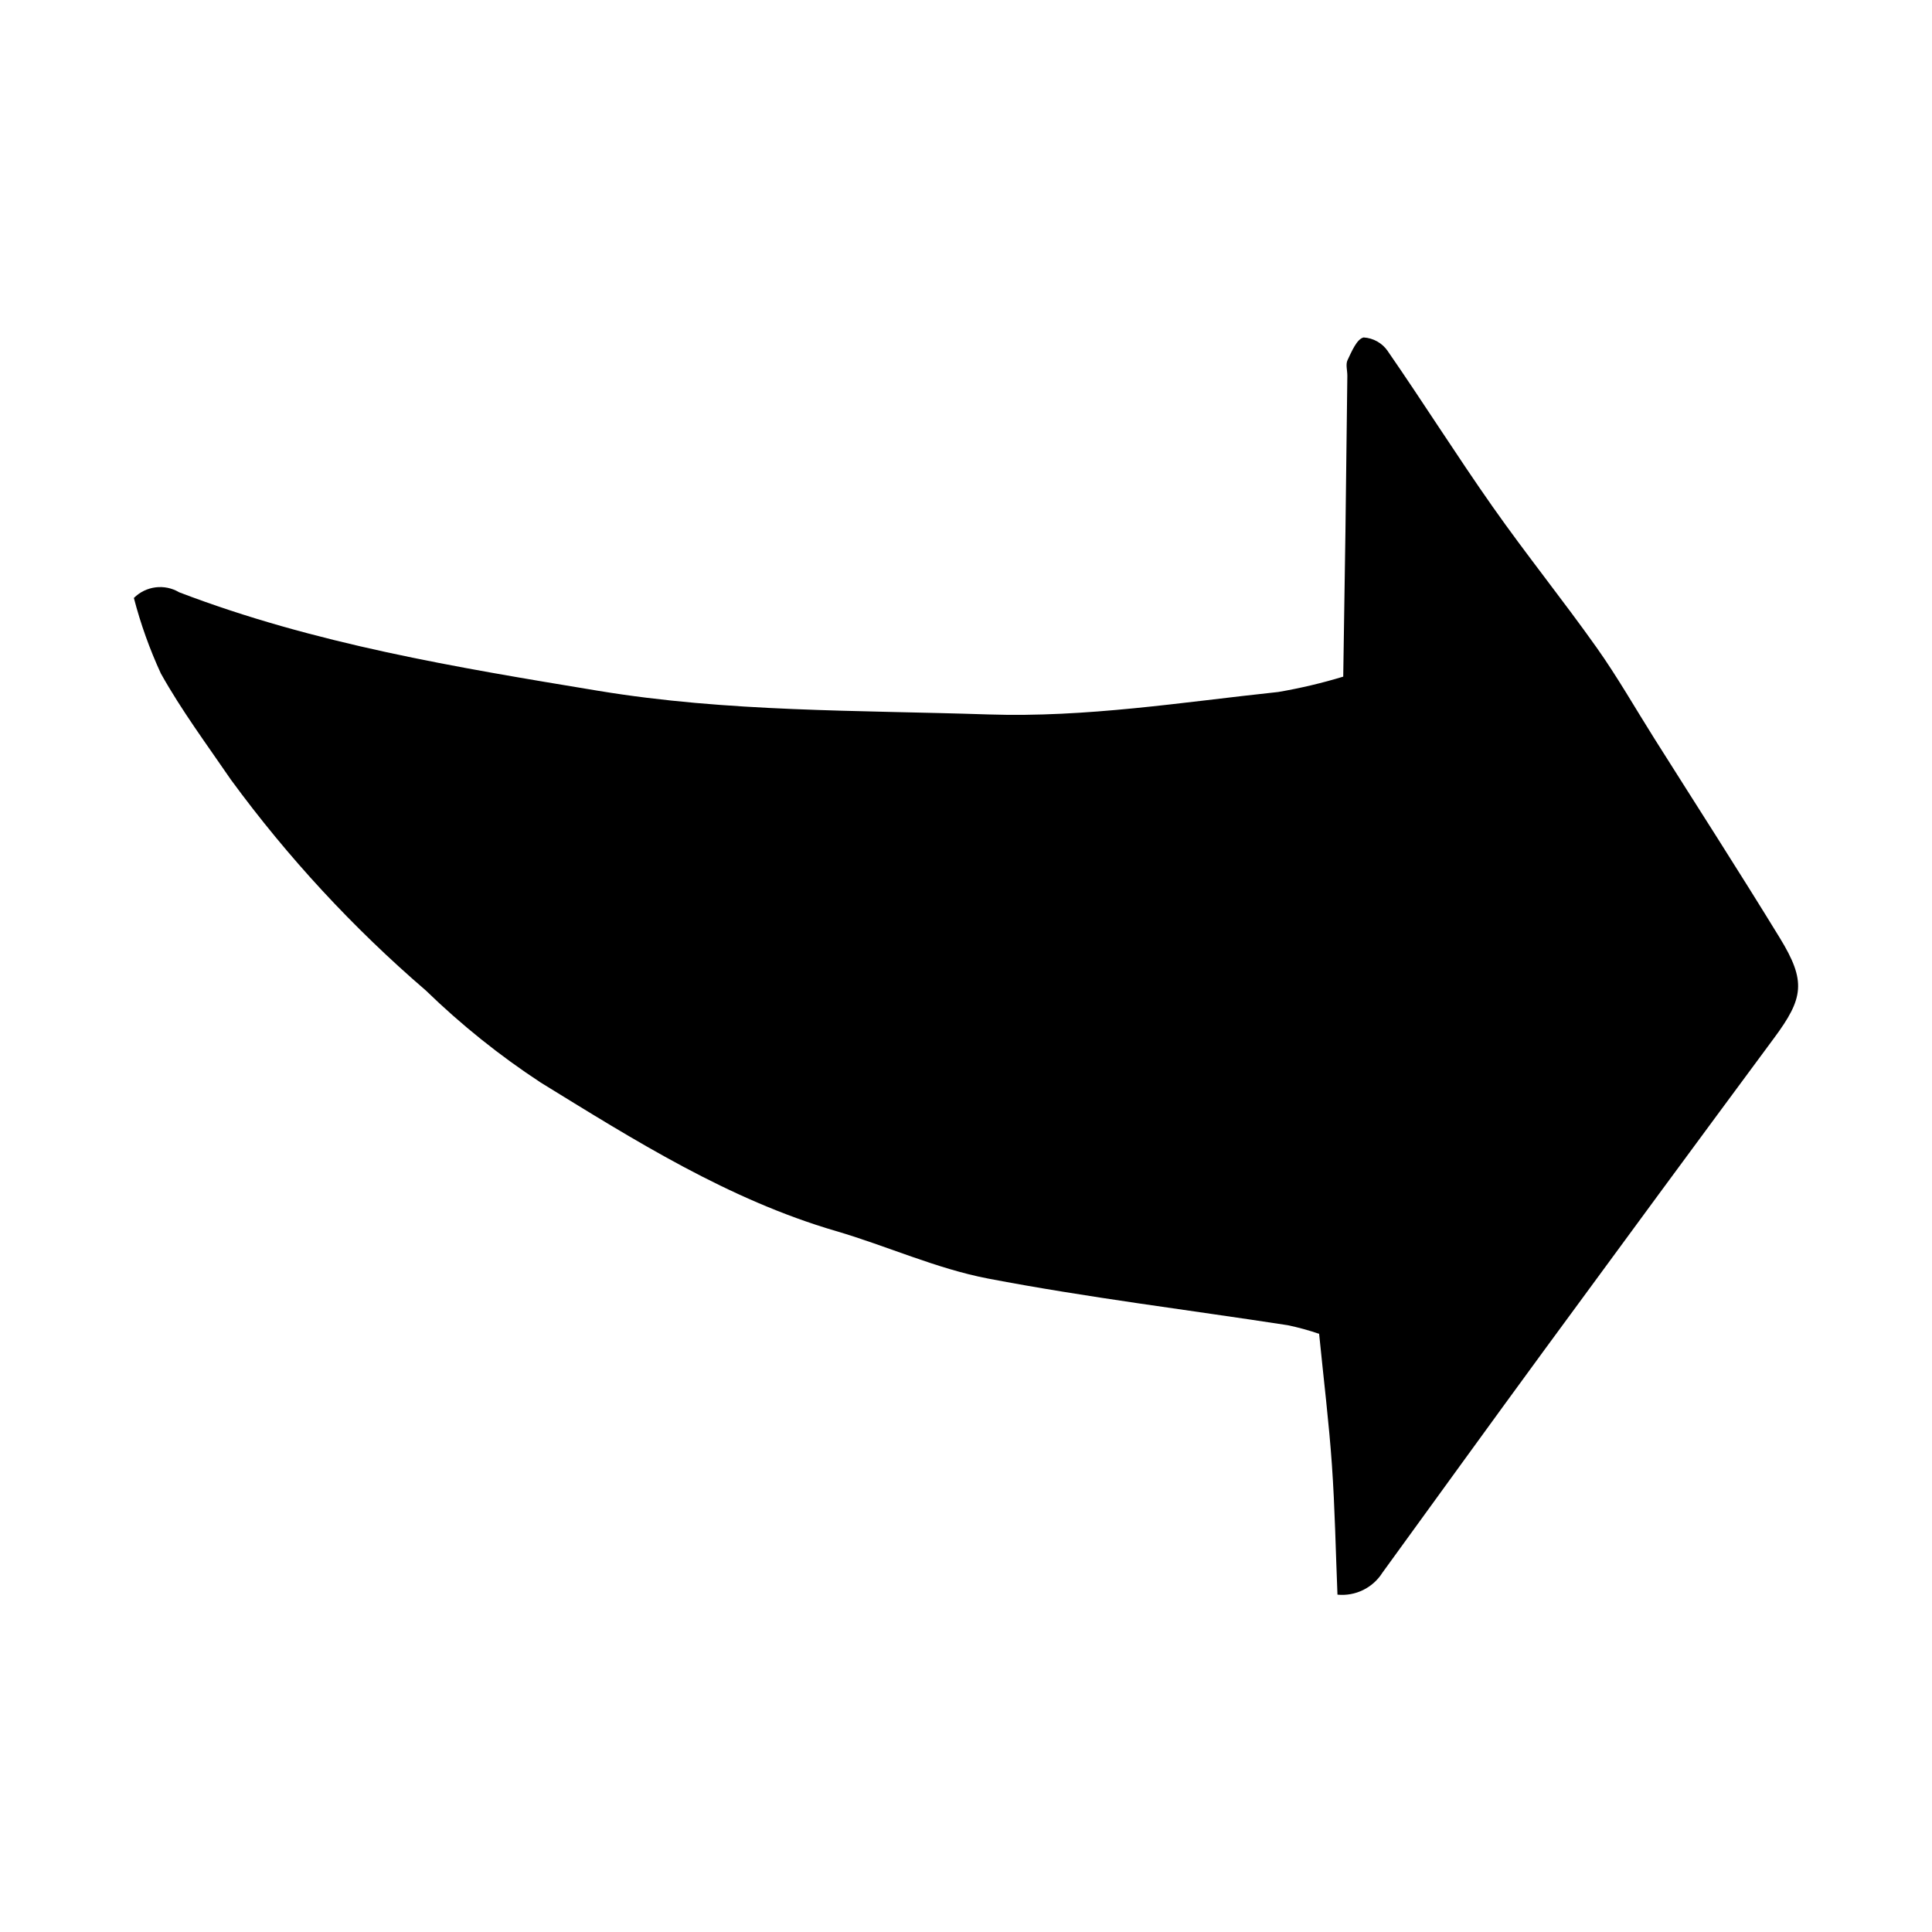 <?xml version="1.0" encoding="UTF-8"?>
<!-- The Best Svg Icon site in the world: iconSvg.co, Visit us! https://iconsvg.co -->
<svg fill="#000000" width="800px" height="800px" version="1.1" viewBox="144 144 512 512" xmlns="http://www.w3.org/2000/svg">
 <path d="m615.68 392.58c-10.871-17.754-22.156-35.254-33.262-52.863-5.078-8.055-9.801-16.359-15.301-24.113-8.941-12.609-18.66-24.664-27.547-37.309-9.527-13.559-18.367-27.605-27.797-41.238l0.008-0.004c-1.461-2.133-3.824-3.469-6.402-3.625-1.801 0.387-3.176 3.738-4.269 6.012-0.547 1.137-0.031 2.777-0.051 4.188-0.16 13.77-0.328 27.539-0.504 41.309-0.172 12.598-0.383 25.195-0.586 38.379-5.644 1.715-11.391 3.07-17.207 4.066-25.551 2.719-50.859 6.809-76.863 5.953-34.551-1.141-69.012-0.586-103.4-6.273-37.66-6.227-75.172-12.395-111.01-26.098h-0.004c-3.875-2.305-8.816-1.684-12.008 1.504 1.785 6.867 4.18 13.559 7.148 20.004 5.484 9.816 12.254 18.922 18.621 28.23h0.004c15.02 20.5 32.336 39.219 51.605 55.789 9.363 9.09 19.57 17.27 30.484 24.426 24.887 15.316 49.719 30.992 78.215 39.328 13.523 3.957 26.59 9.965 40.332 12.594 26.281 5.027 52.902 8.27 79.367 12.355 2.82 0.586 5.602 1.352 8.328 2.285 1.23 12.348 2.609 23.539 3.391 34.766 0.793 11.352 0.996 22.742 1.469 34.355 4.762 0.469 9.383-1.793 11.93-5.844 14.305-19.703 28.562-39.434 42.953-59.074 20.211-27.578 40.484-55.109 60.824-82.59 7.832-10.559 8.559-15.039 1.531-26.512z"/>
</svg>